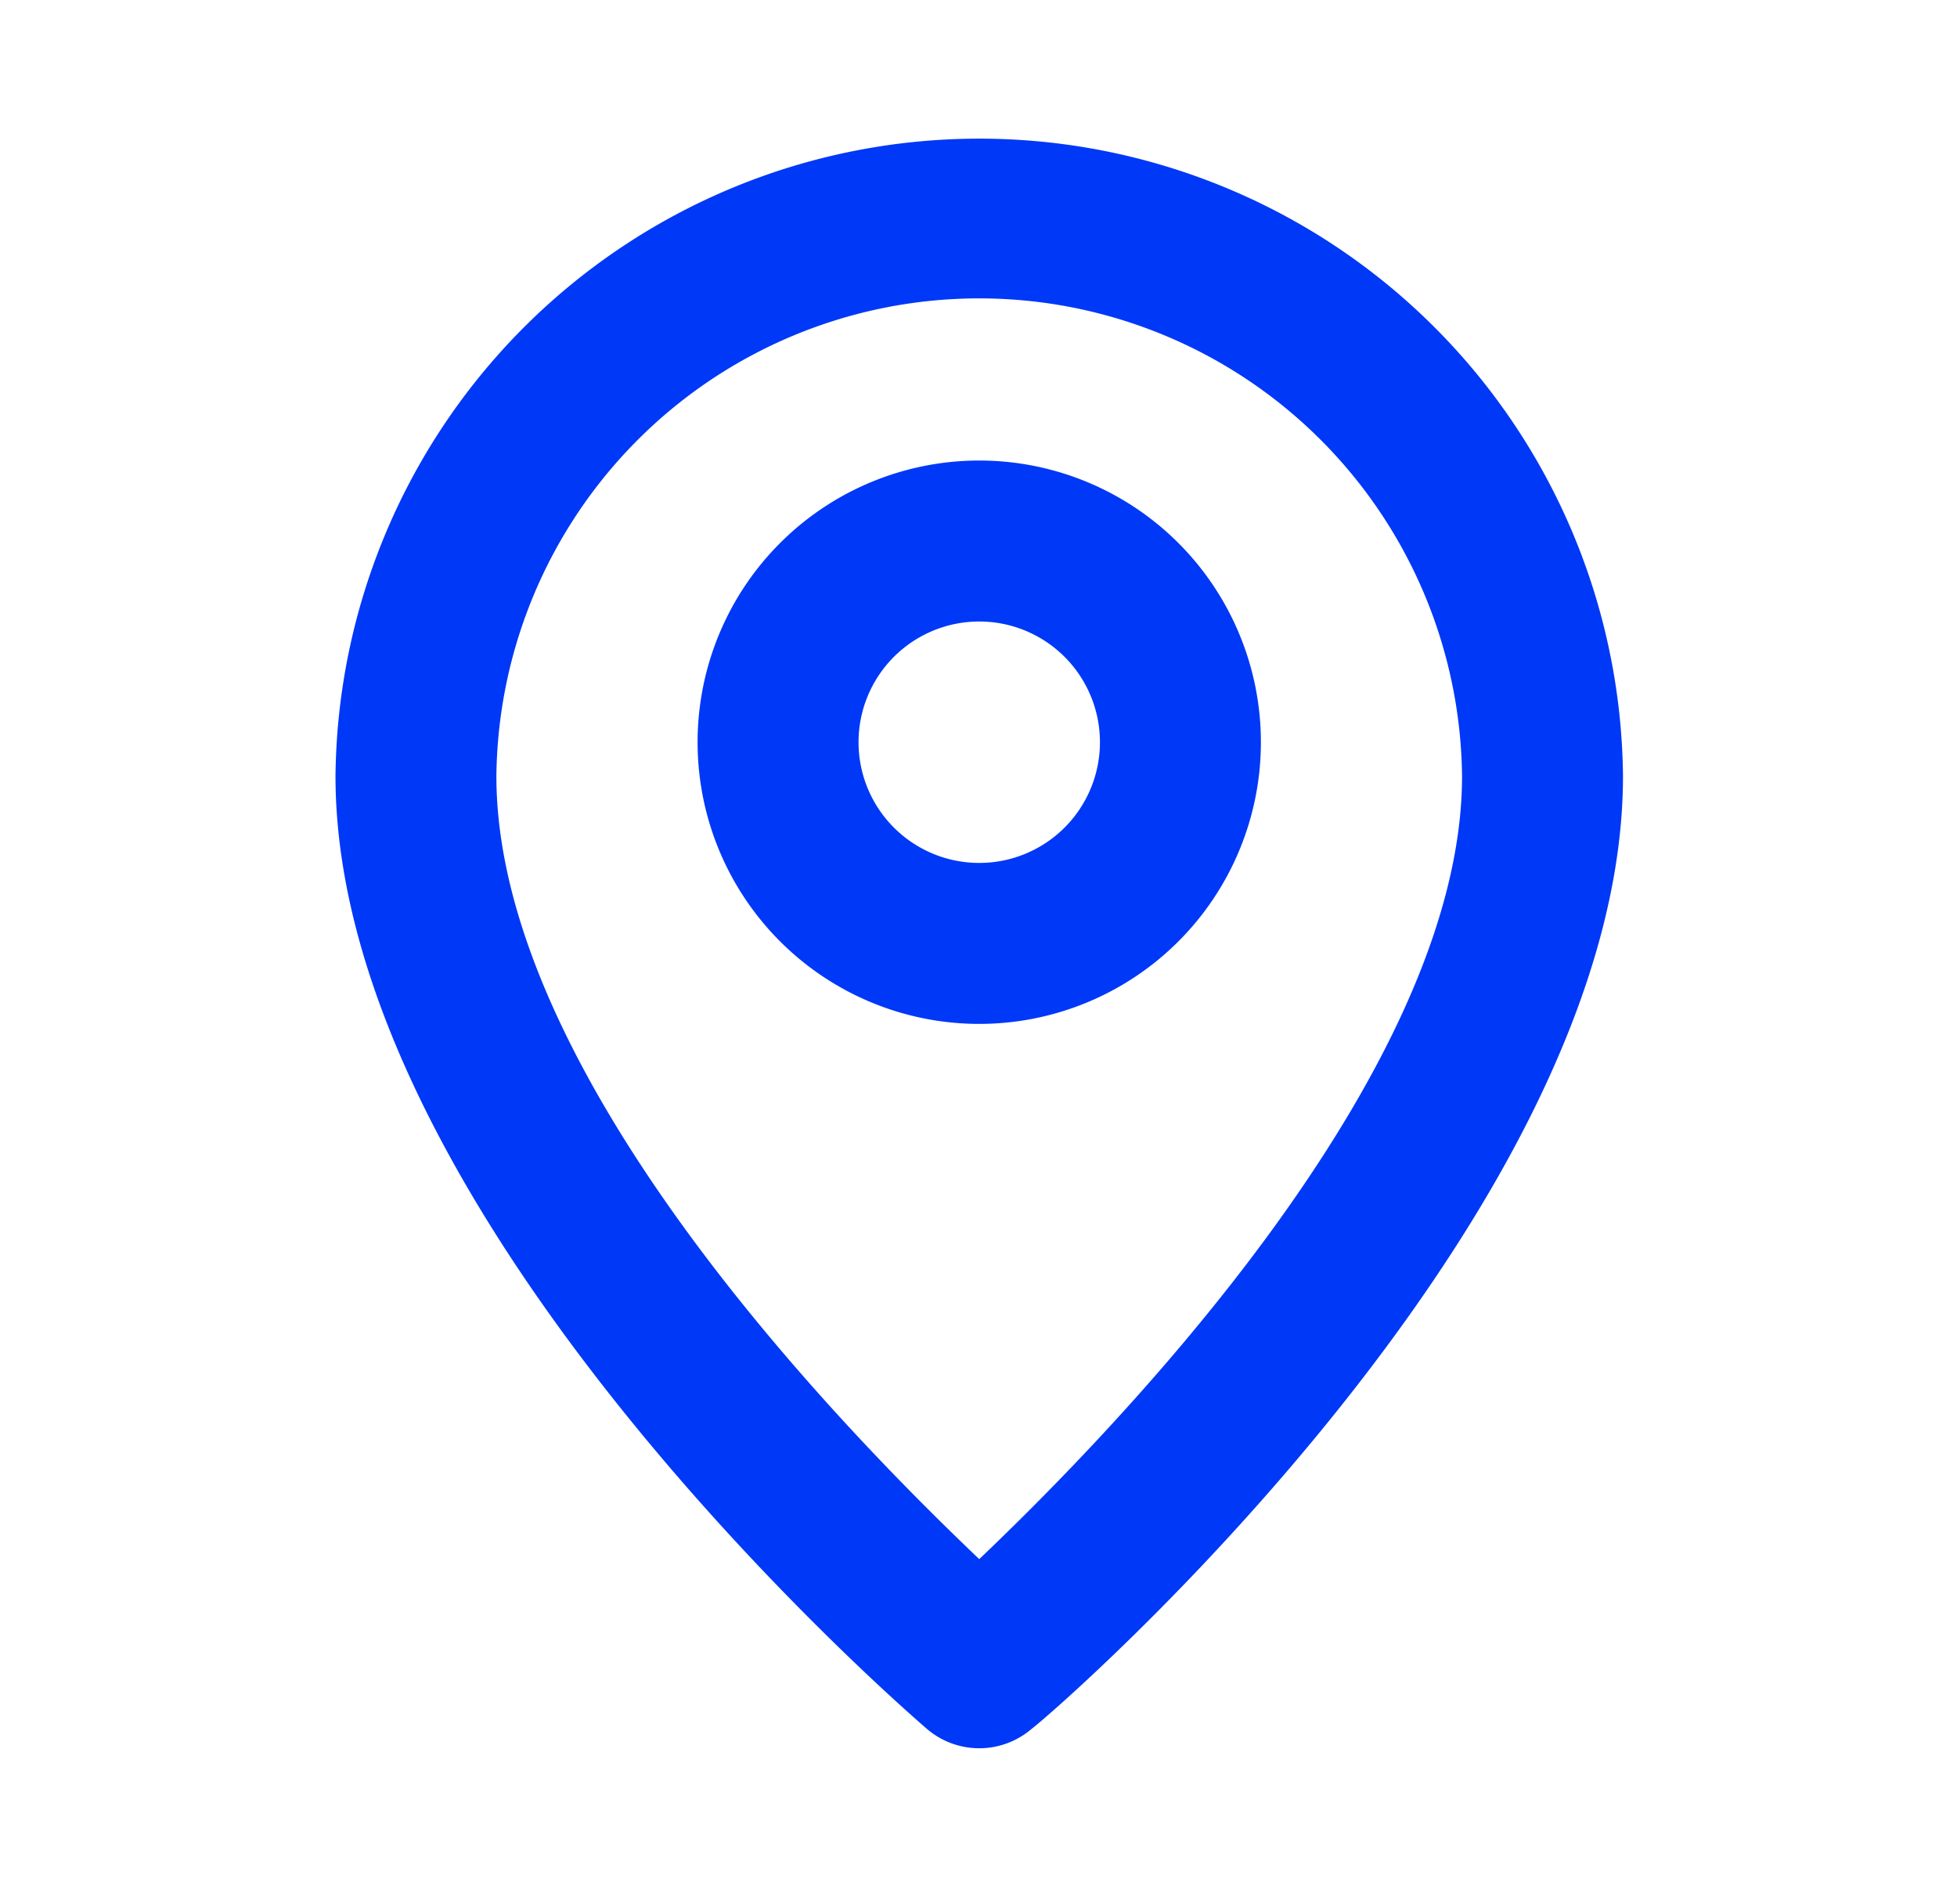 <svg xmlns="http://www.w3.org/2000/svg" width="37" height="36" viewBox="0 0 37 36"><g transform="translate(-0.022 -0.068)"><rect width="37" height="36" transform="translate(0.022 0.068)" fill="#0038f8" opacity="0"/><path d="M16.171,2A12.172,12.172,0,0,0,4,14.05c0,8.337,10.726,17.617,11.182,18.013a1.521,1.521,0,0,0,1.978,0c.532-.4,11.182-9.676,11.182-18.014A12.171,12.171,0,0,0,16.171,2Zm0,26.853c-2.541-2.419-9.129-9.129-9.129-14.8a9.129,9.129,0,0,1,18.257,0C25.3,19.679,18.712,26.434,16.171,28.853Z" transform="translate(2.365 0.689)" fill="#0038f8"/><path d="M13.825,6a5.325,5.325,0,1,0,5.325,5.325A5.325,5.325,0,0,0,13.825,6Zm0,7.607a2.282,2.282,0,1,1,2.282-2.282A2.282,2.282,0,0,1,13.825,13.607Z" transform="translate(4.711 2.774)" fill="#0038f8"/></g></svg>